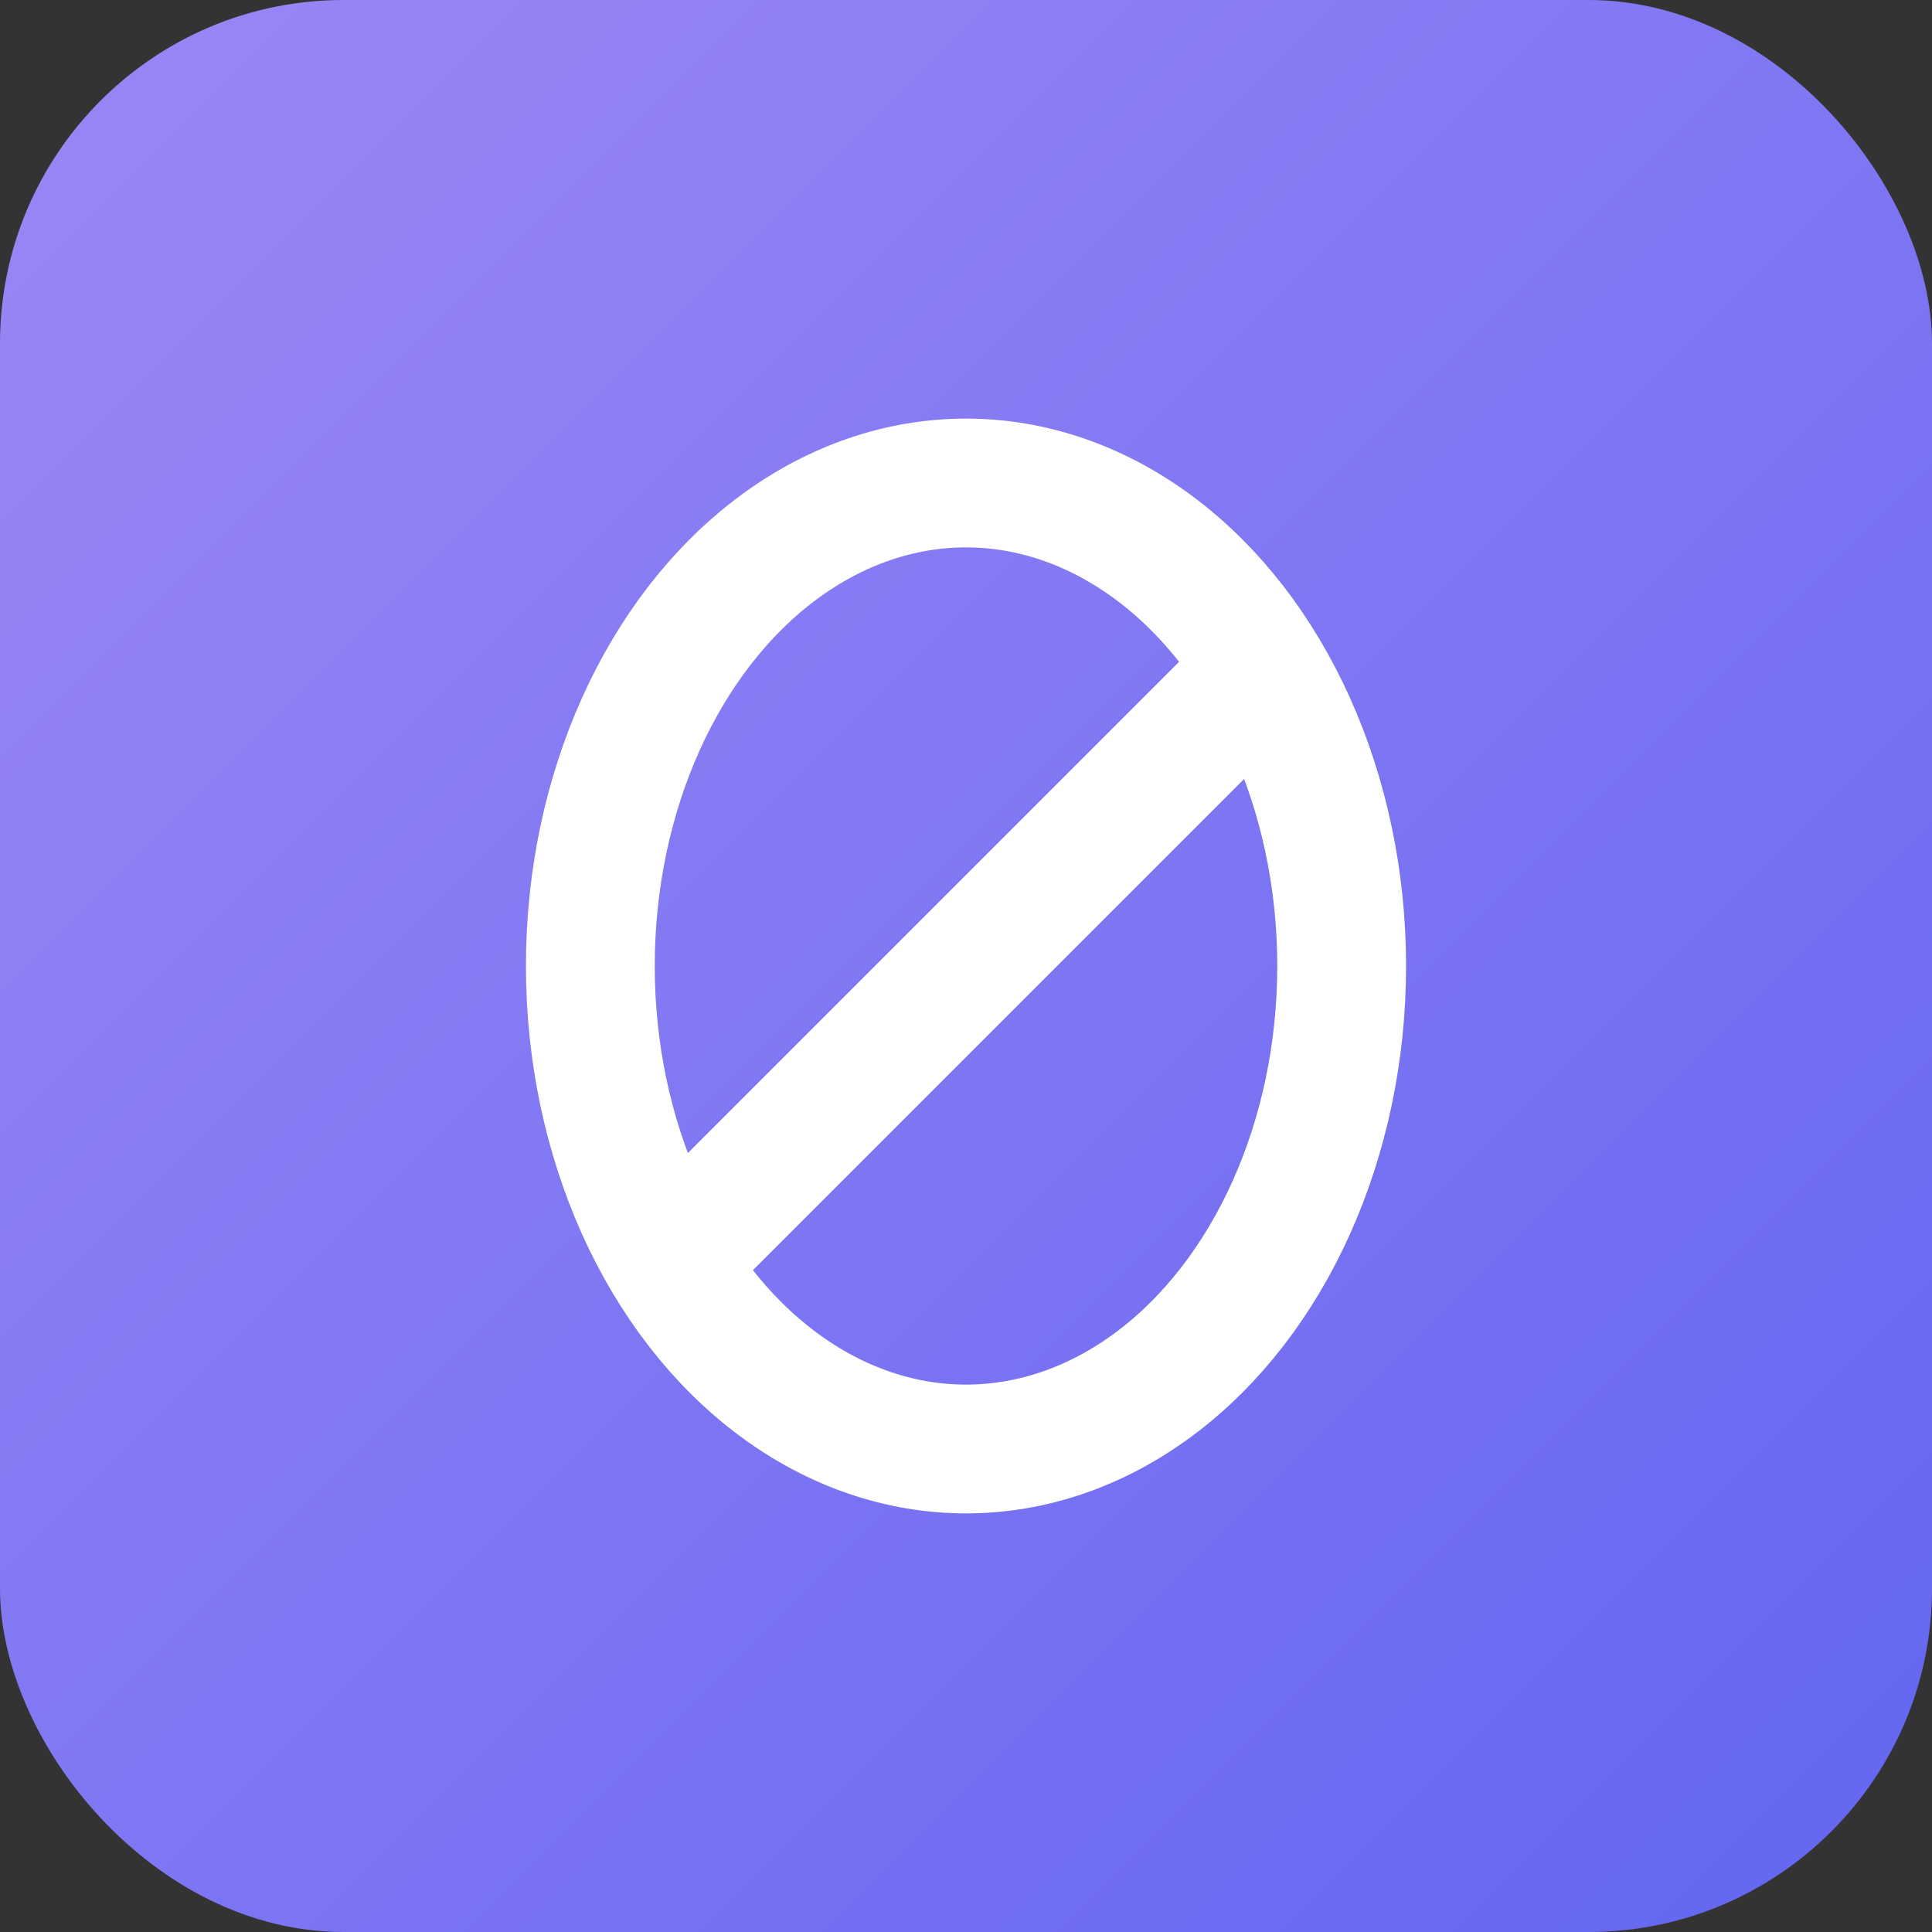 <svg width="180" height="180" viewBox="0 0 180 180" fill="none" xmlns="http://www.w3.org/2000/svg">
  <rect x="0" y="0" width="180" height="180" fill="#333333" stroke="none"/>
  <defs>
    <linearGradient id="gradient" x1="0" y1="0" x2="180" y2="180" gradientUnits="userSpaceOnUse">
      <stop stop-color="#9b87f5"/>
      <stop offset="1" stop-color="#6366f1"/>
    </linearGradient>
  </defs>
  <rect width="180" height="180" rx="32" fill="url(#gradient)"/>
  <!-- Ø Symbol -->
  <ellipse cx="90" cy="90" rx="35" ry="45" fill="none" stroke="white" stroke-width="12"/>
  <line x1="65" y1="115" x2="115" y2="65" stroke="white" stroke-width="12" stroke-linecap="round"/>
</svg>

